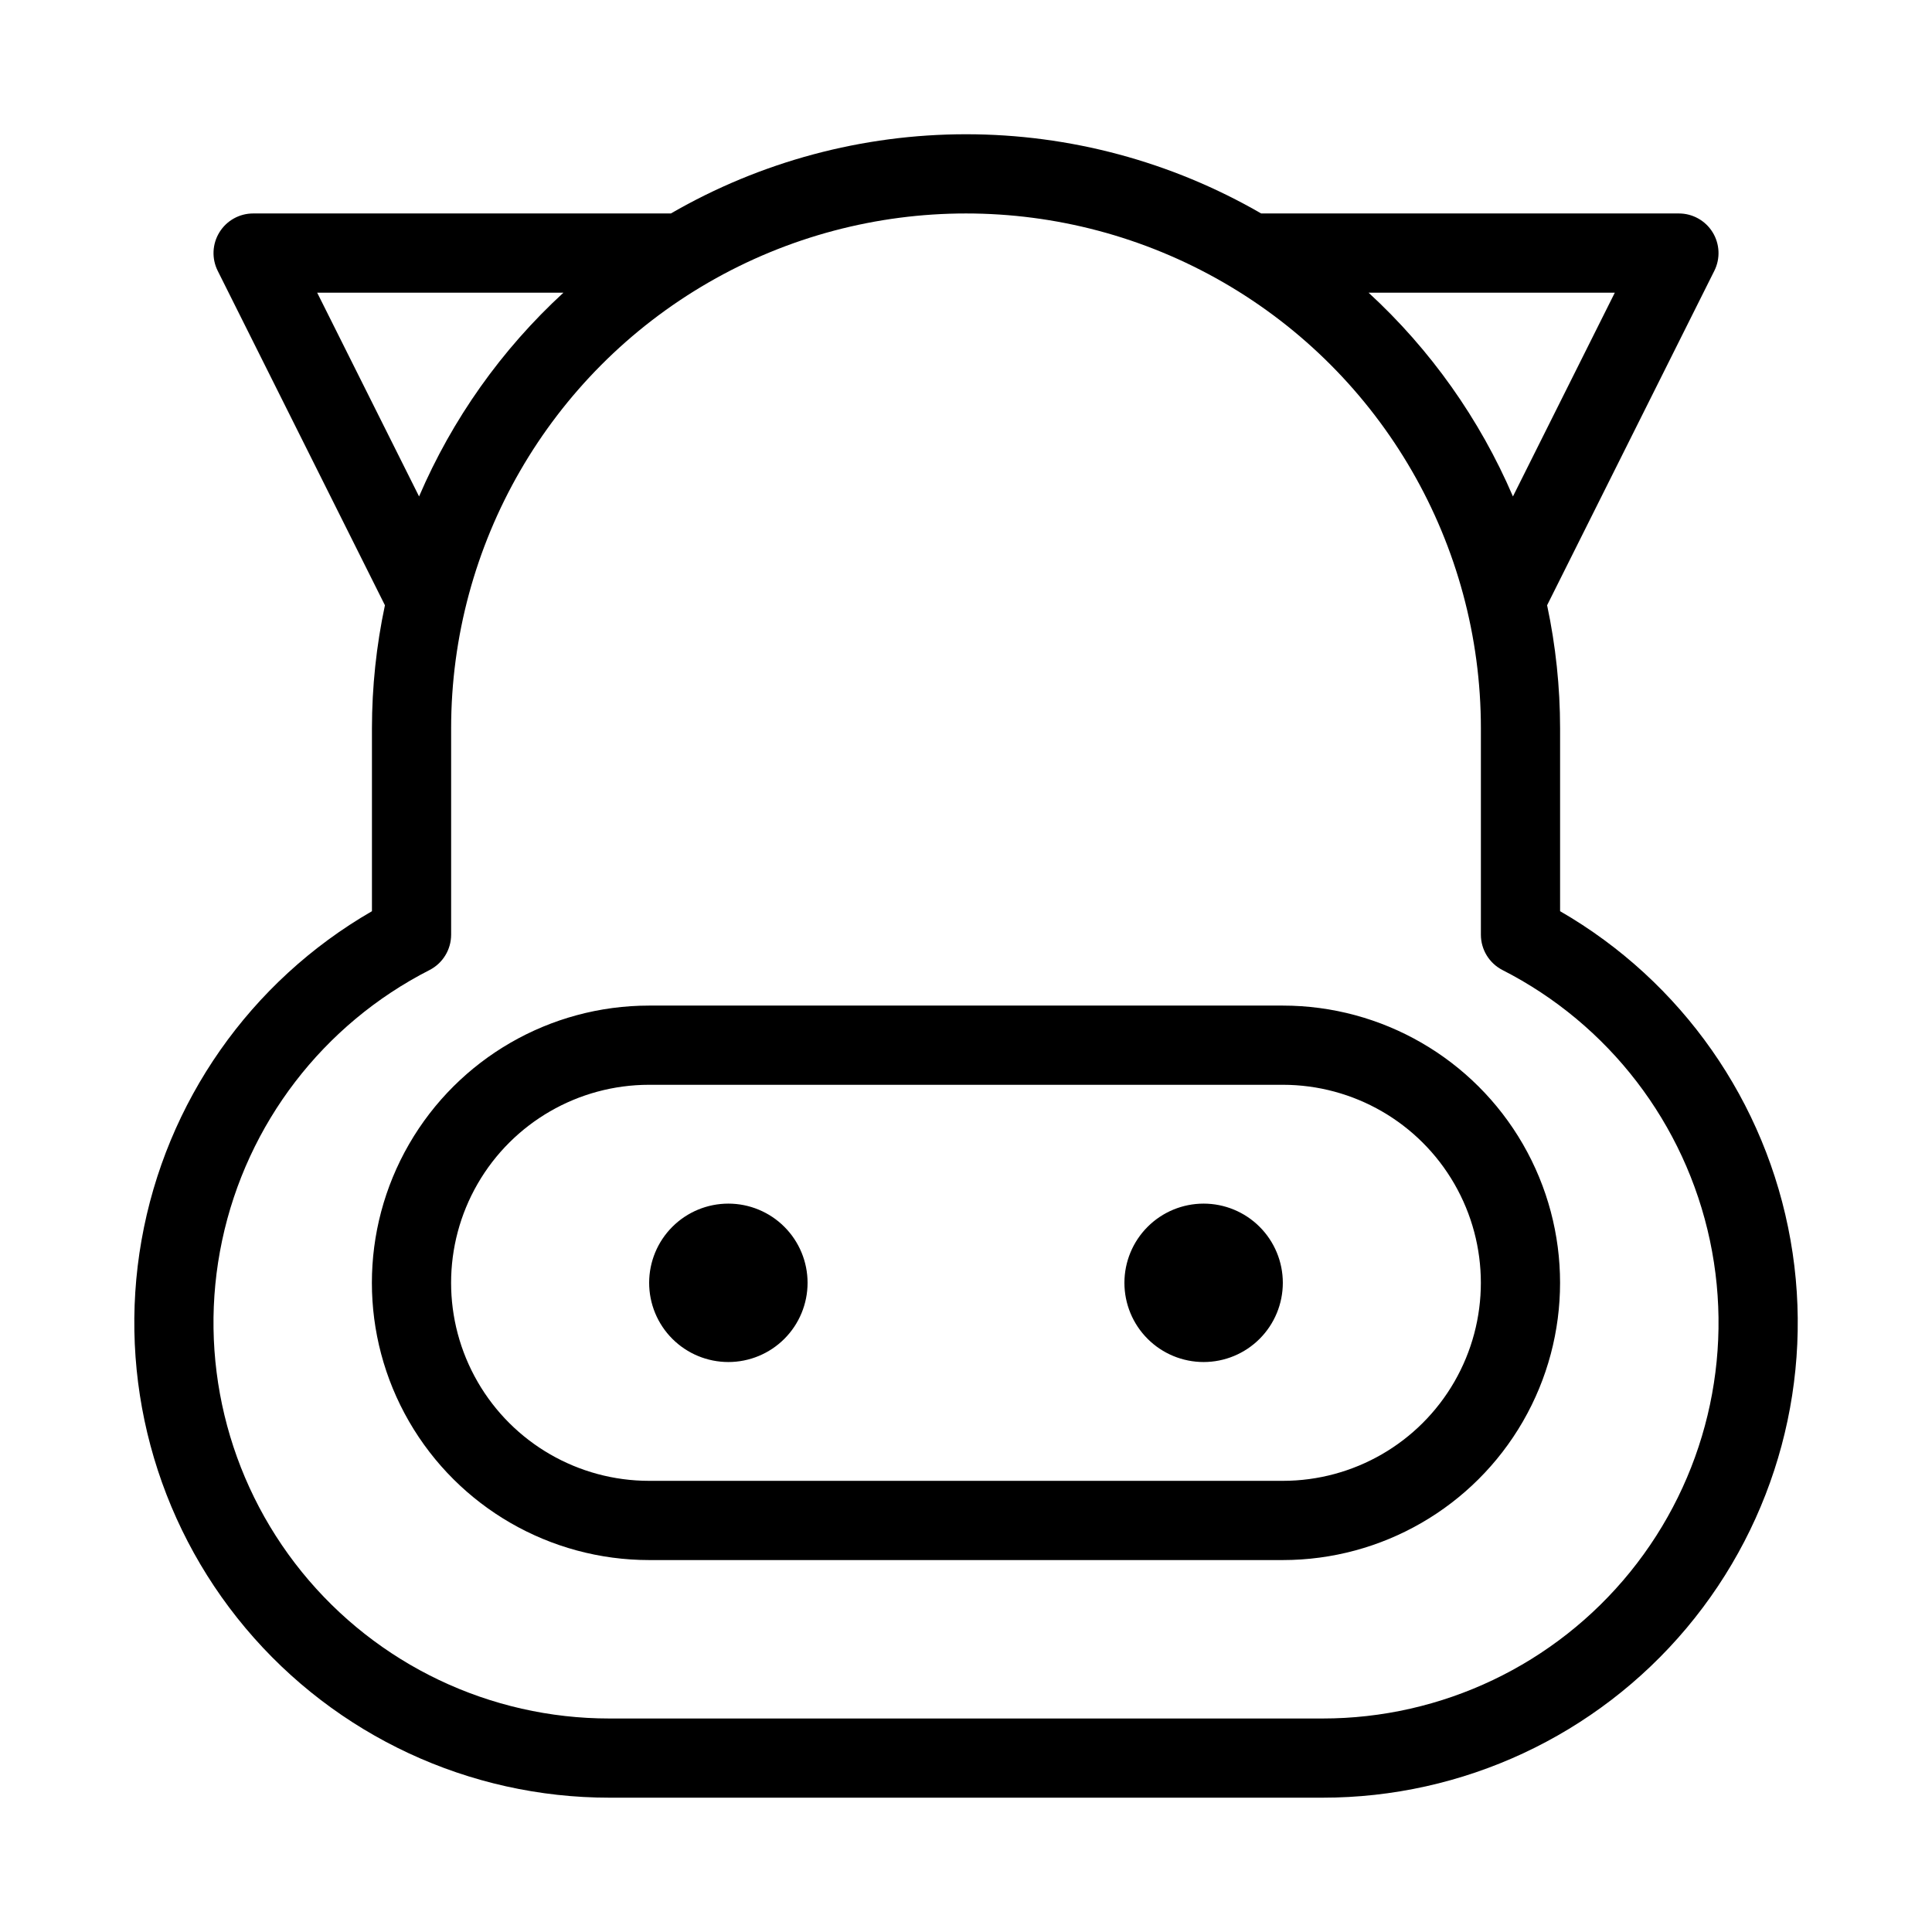 <?xml version="1.0" encoding="UTF-8"?>
<!-- Uploaded to: ICON Repo, www.iconrepo.com, Generator: ICON Repo Mixer Tools -->
<svg fill="#000000" width="800px" height="800px" version="1.1" viewBox="144 144 512 512" xmlns="http://www.w3.org/2000/svg">
 <path d="m557.44 385.48v-48.461c-0.008-10.965-1.16-21.895-3.441-32.621l44.32-88.641v0.004c1.625-3.254 1.449-7.117-0.461-10.211-1.914-3.094-5.293-4.981-8.93-4.981h-110.71c-23.773-13.75-50.75-20.992-78.211-20.992-27.465 0-54.441 7.242-78.215 20.992h-110.71c-3.637 0-7.016 1.887-8.926 4.981-1.914 3.094-2.09 6.957-0.465 10.211l44.32 88.637c-2.281 10.727-3.434 21.656-3.441 32.621v48.461c-32.242 18.602-54.598 50.52-61.062 87.18-6.465 36.656 3.625 74.297 27.559 102.8 23.934 28.508 59.258 44.965 96.48 44.945h188.93-0.004c37.227 0.02 72.547-16.438 96.48-44.945s34.023-66.148 27.559-102.8c-6.465-36.66-28.82-68.578-61.062-87.18zm14.504-163.92-27 54.004c-8.797-20.5-21.84-38.906-38.262-54.004zm-343.89 0h65.266c-16.426 15.098-29.469 33.504-38.262 54.004zm266.41 377.86h-188.93 0.004c-31.656 0.02-61.625-14.254-81.559-38.848-19.93-24.59-27.691-56.867-21.117-87.832 6.57-30.965 26.777-57.305 54.98-71.676 3.504-1.801 5.707-5.41 5.711-9.352v-54.691c0-48.75 26.008-93.793 68.223-118.17 42.219-24.375 94.23-24.375 136.45 0s68.223 69.418 68.223 118.17v54.695-0.004c0.004 3.941 2.207 7.551 5.711 9.352 28.203 14.371 48.41 40.711 54.984 71.676 6.57 30.965-1.188 63.242-21.121 87.832-19.93 24.594-49.902 38.867-81.559 38.848zm-136.45-115.46c0 5.57-2.215 10.91-6.148 14.844-3.938 3.938-9.277 6.148-14.844 6.148-5.57 0-10.906-2.211-14.844-6.148-3.938-3.934-6.148-9.273-6.148-14.844 0-5.566 2.211-10.906 6.148-14.84 3.938-3.938 9.273-6.148 14.844-6.148 5.566 0 10.906 2.211 14.844 6.148 3.934 3.934 6.148 9.273 6.148 14.84zm125.95 0h-0.004c0 5.57-2.211 10.91-6.148 14.844-3.934 3.938-9.273 6.148-14.84 6.148-5.57 0-10.91-2.211-14.844-6.148-3.938-3.934-6.148-9.273-6.148-14.844 0-5.566 2.211-10.906 6.148-14.84 3.934-3.938 9.273-6.148 14.844-6.148 5.566 0 10.906 2.211 14.84 6.148 3.938 3.934 6.148 9.273 6.148 14.84zm0-73.473-167.94 0.004c-26.25 0-50.504 14.004-63.629 36.734-13.125 22.734-13.125 50.738 0 73.473 13.125 22.73 37.379 36.734 63.629 36.734h167.94-0.004c26.25 0 50.508-14.004 63.629-36.734 13.125-22.734 13.125-50.738 0-73.473-13.121-22.73-37.379-36.734-63.629-36.734zm0 125.95h-167.94c-18.75 0-36.074-10-45.449-26.238s-9.375-36.242 0-52.48c9.375-16.238 26.699-26.238 45.449-26.238h167.94-0.004c18.75 0 36.078 10 45.449 26.238 9.375 16.238 9.375 36.242 0 52.48-9.371 16.238-26.699 26.238-45.449 26.238z"/>
</svg>